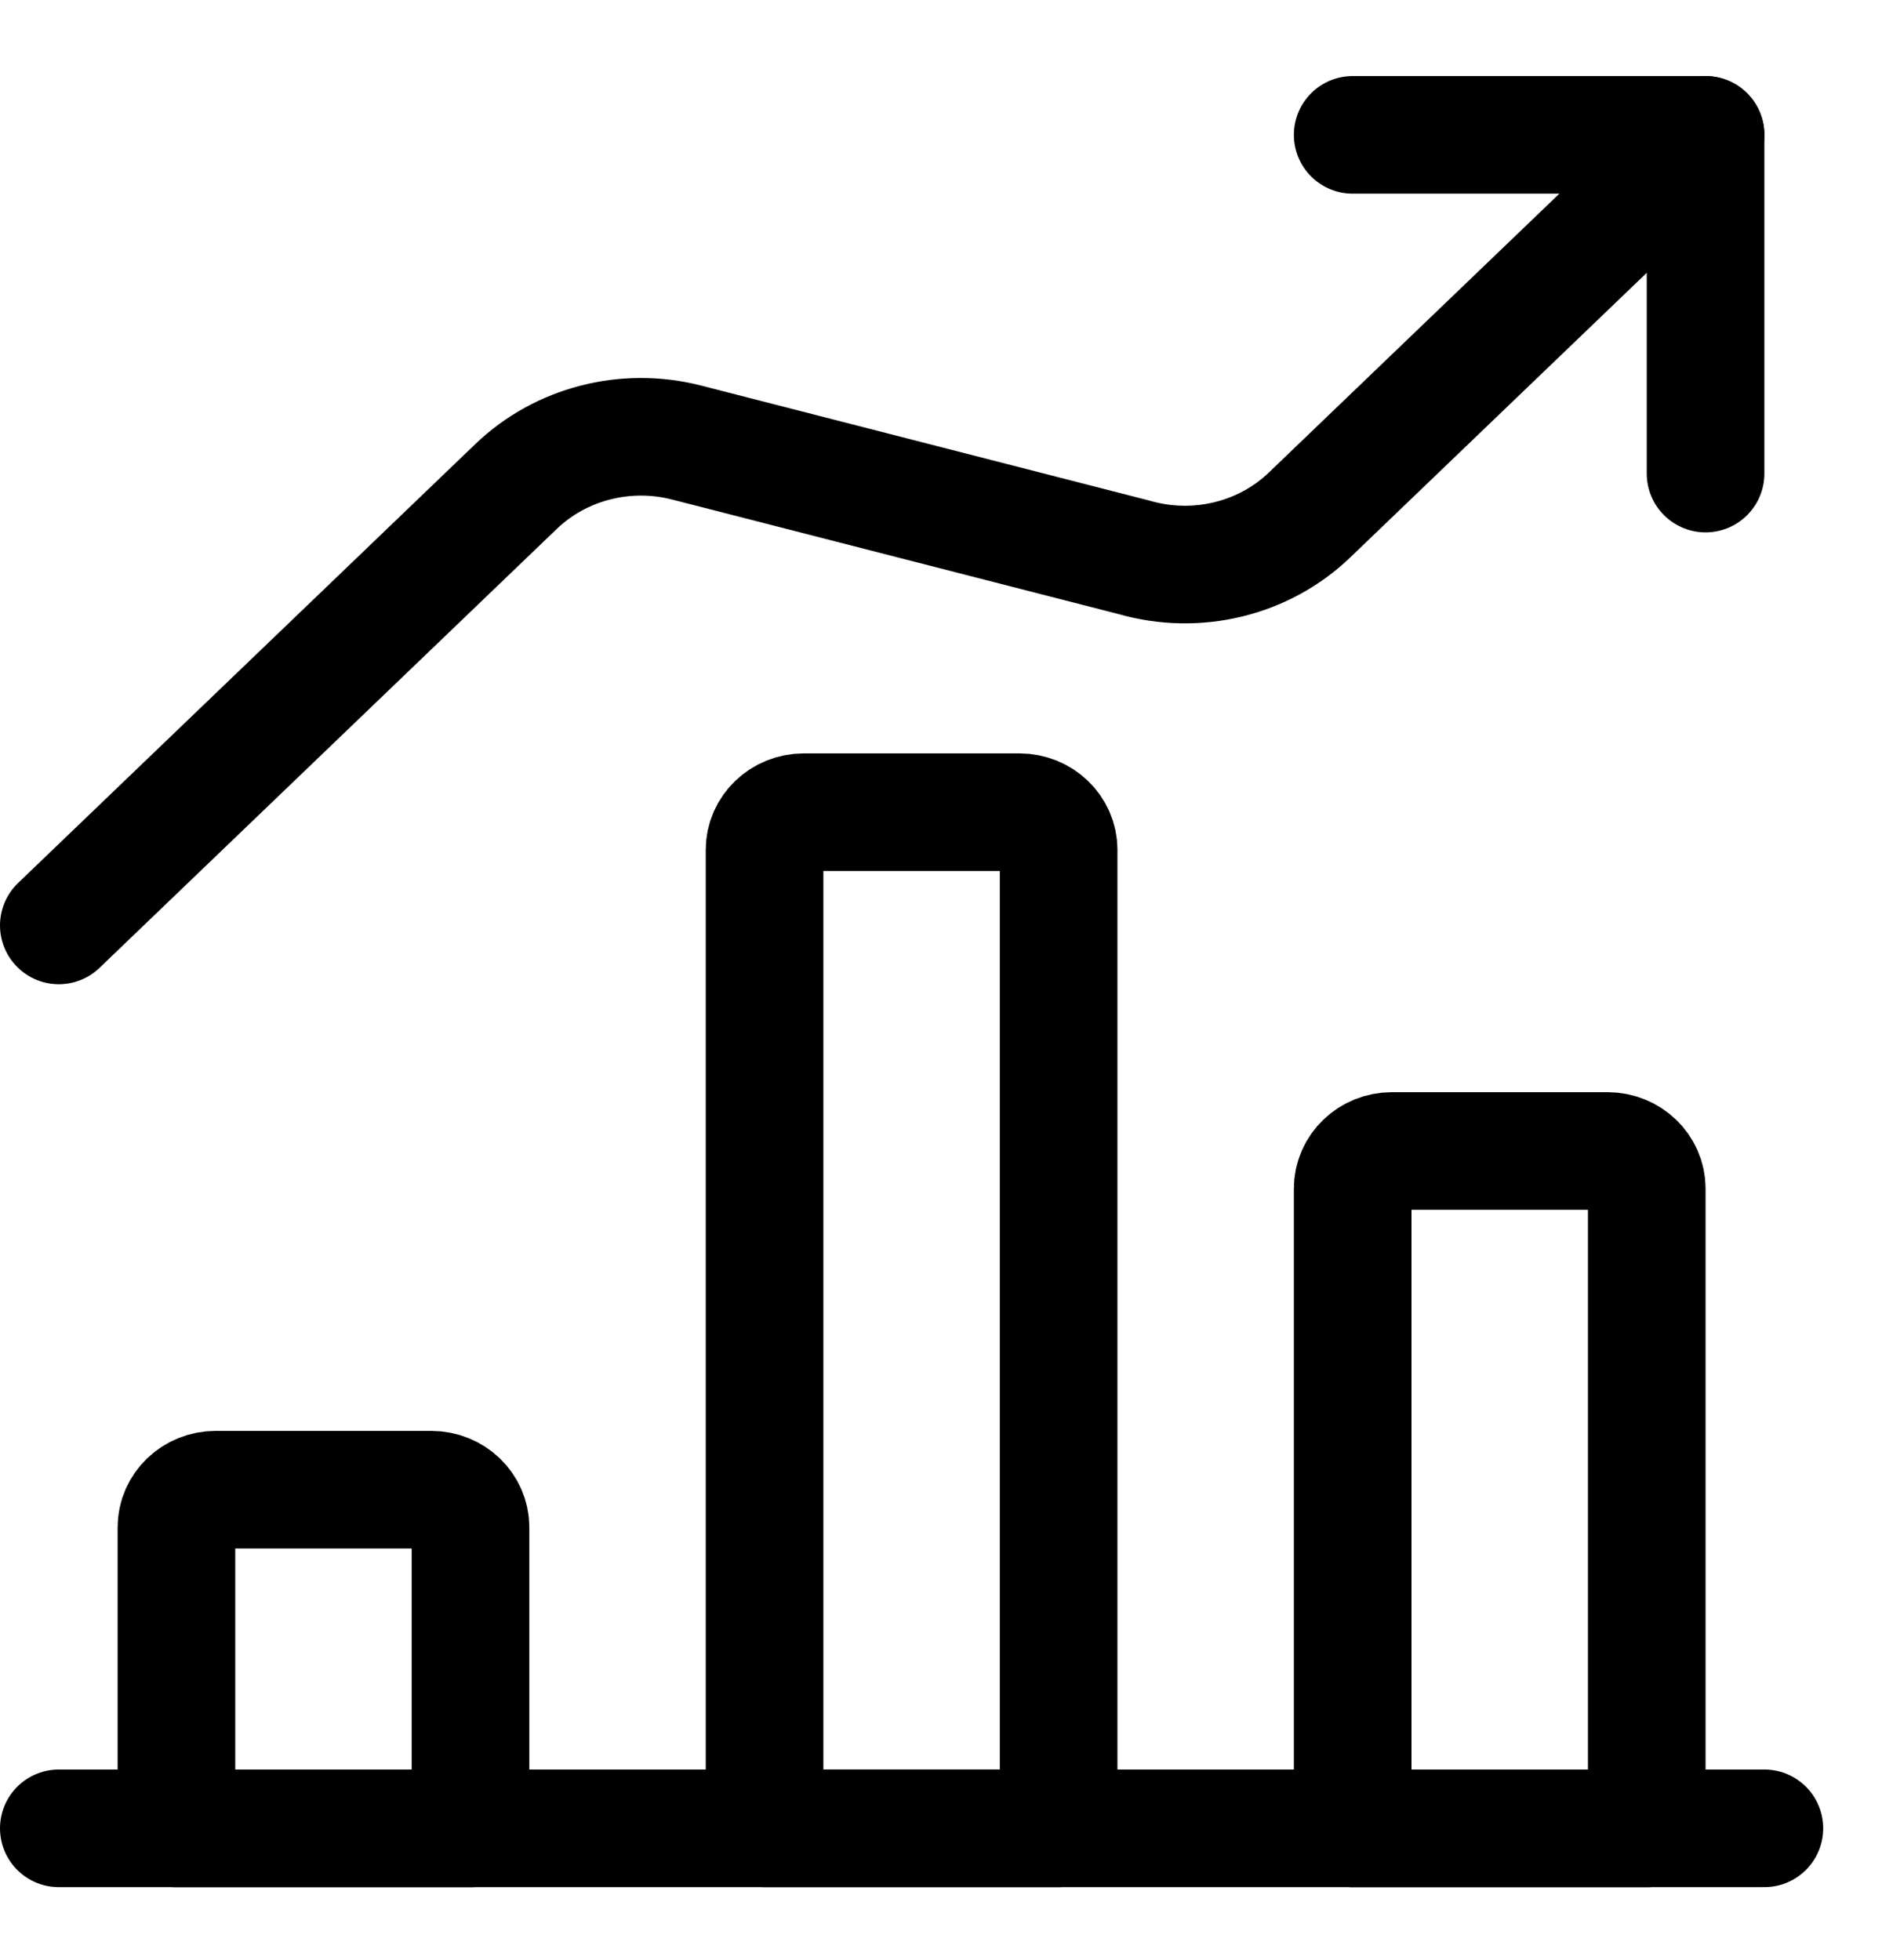 <svg width="24" height="25" viewBox="0 0 24 25" fill="none" xmlns="http://www.w3.org/2000/svg">
<path d="M0.75 23.319H22.5" stroke="black" stroke-width="1.5" stroke-linecap="round" stroke-linejoin="round"/>
<path fill-rule="evenodd" clip-rule="evenodd" d="M2.75 19H5.5C5.776 19 6 19.215 6 19.48V23.32H2.25V19.48C2.25 19.215 2.474 19 2.75 19Z" stroke="black" stroke-width="1.5" stroke-linecap="round" stroke-linejoin="round"/>
<path fill-rule="evenodd" clip-rule="evenodd" d="M10.25 10.359H13C13.276 10.359 13.5 10.574 13.5 10.839V23.319H9.75V10.839C9.75 10.574 9.974 10.359 10.25 10.359Z" stroke="black" stroke-width="1.5" stroke-linecap="round" stroke-linejoin="round"/>
<path fill-rule="evenodd" clip-rule="evenodd" d="M17.75 14.68H20.5C20.776 14.68 21 14.895 21 15.16V23.32H17.25V15.16C17.25 14.895 17.474 14.68 17.75 14.68Z" stroke="black" stroke-width="1.5" stroke-linecap="round" stroke-linejoin="round"/>
<path d="M21.75 6.04V1.72H17.25" stroke="black" stroke-width="1.5" stroke-linecap="round" stroke-linejoin="round"/>
<path d="M21.75 1.72L16.7 6.568C16.115 7.13 15.256 7.338 14.463 7.109L8.754 5.644C7.978 5.445 7.15 5.659 6.582 6.204L0.75 11.803" stroke="black" stroke-width="1.5" stroke-linecap="round" stroke-linejoin="round"/>
</svg>

